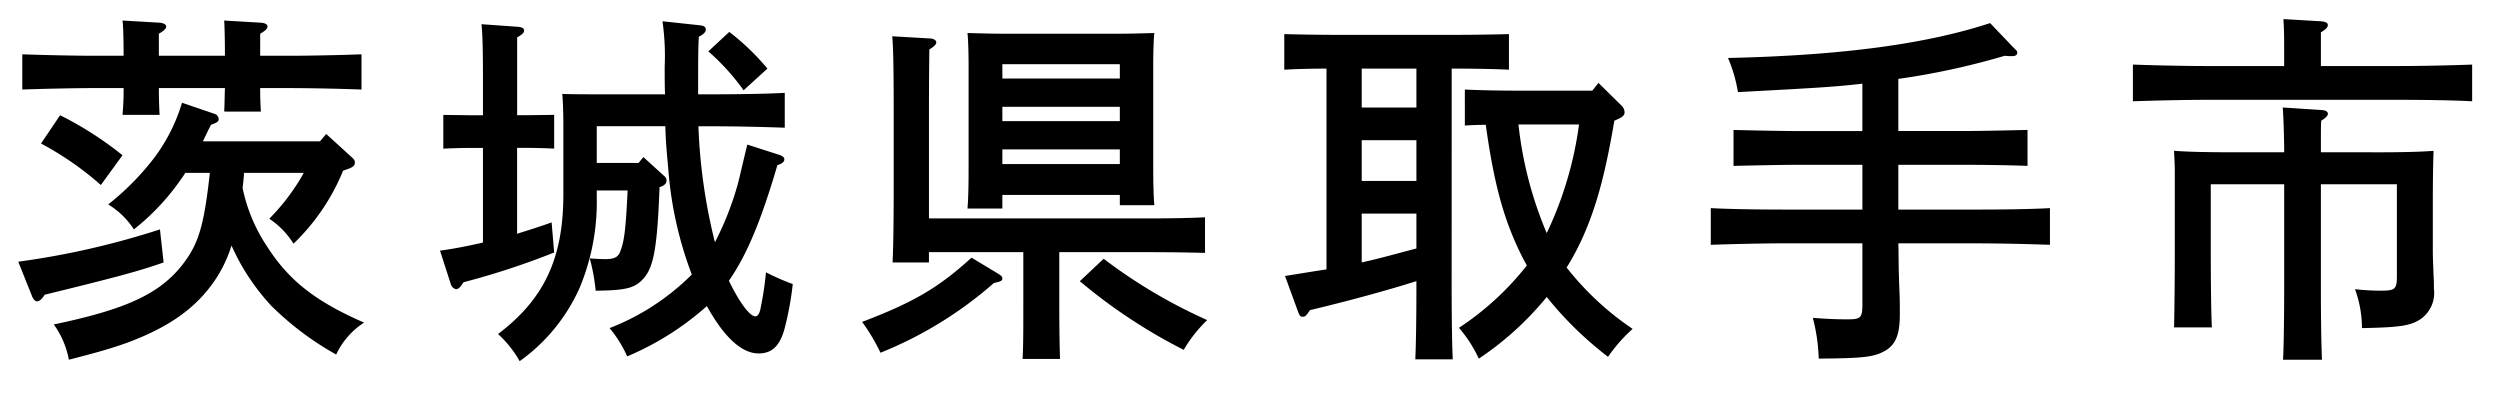 <svg data-name="レイヤー 1" xmlns="http://www.w3.org/2000/svg" width="252" height="40" viewBox="0 0 252 40"><path d="M16.493 26.454c-2.627.925-4.921 1.517-11.989 3.256-.3.481-.555.666-.777.666-.185 0-.37-.222-.481-.48L1.84 26.38a81.8 81.8 0 0014.283-3.256zm9.732-17.576c0 1.036.037 1.812.073 2.368H22.6c.037-.666.037-1.406.074-2.368h-6.66c0 1.184.037 2.072.074 2.7h-3.739a26.11 26.11 0 00.11-2.7H9.647c-2.072 0-5.365.073-7.4.147V5.474c1.924.073 5.254.147 7.4.147h2.812c0-1.591-.036-3-.11-3.552l3.774.222c.37.037.629.186.629.37 0 .222-.222.444-.74.74v2.22h6.66c0-1.591-.037-3-.074-3.552l3.737.222c.408.037.63.186.63.37 0 .222-.222.444-.74.74v2.22h2.849c2.331 0 5.476-.074 7.364-.147v3.551a226.215 226.215 0 00-7.364-.147zM6.058 11.616a34.8 34.8 0 016.291 4.033l-2.183 3a31.3 31.3 0 00-6.032-4.181zM34.587 17.2a21.445 21.445 0 01-5 7.363 8.372 8.372 0 00-2.443-2.515 21.177 21.177 0 003.479-4.626H24.6c-.037.518-.075 1-.149 1.517a16.662 16.662 0 002.48 5.92c2.183 3.405 4.847 5.514 9.768 7.66a7.675 7.675 0 00-2.812 3.219 30.321 30.321 0 01-6.512-4.884A22.307 22.307 0 0124 26.121c-.258-.518-.481-.962-.666-1.369a13.087 13.087 0 01-2.109 4.107c-1.85 2.442-4.44 4.218-8.437 5.7-1.442.517-2.812.924-5.846 1.7a8.861 8.861 0 00-1.517-3.553c7.216-1.517 10.583-3.034 12.914-5.957 1.628-2.072 2.22-3.849 2.812-9.325h-2.475a4.821 4.821 0 01-.37.555 23.462 23.462 0 01-4.81 5.144 8.031 8.031 0 00-2.59-2.517 26.519 26.519 0 004.44-4.44 17.581 17.581 0 003-5.81l3.254 1.112a.583.583 0 01.444.517c0 .26-.147.37-.777.593a61.534 61.534 0 00-.814 1.665h11.8l.629-.74L35.4 15.8c.3.259.37.37.37.592 0 .3-.185.444-.666.63zm14.095-2.291h-1.036c-1 0-2.183.037-2.96.074v-3.4l2.96.037h1.036V7.989c0-2.923-.037-4.513-.148-5.55L52.2 2.7c.407.037.629.148.629.37s-.185.408-.7.7v7.845h.771l2.96-.037v3.4a68.495 68.495 0 00-2.96-.074h-.777v8.658c1.184-.37 2.368-.74 3.479-1.146l.258 3.034a77.019 77.019 0 01-9.139 3c-.3.481-.518.7-.74.7a.687.687 0 01-.518-.444l-1.11-3.441c1.406-.185 2.849-.481 4.329-.814zm17.8 3.959c-.222 6.069-.592 8.029-1.591 9.177-.888 1-1.739 1.221-4.847 1.258a20.392 20.392 0 00-.592-3.256c.481.037 1.147.074 1.554.074.888 0 1.3-.185 1.517-.777.407-1.036.555-2.22.74-6.143h-3.11v.666a22.436 22.436 0 01-1.739 9.177 18.187 18.187 0 01-6.032 7.363 10.907 10.907 0 00-2.182-2.738c4.662-3.515 6.587-7.659 6.587-14.061v-6.882c0-1.147-.037-2.553-.112-3.256 1.259.037 2.517.037 4.108.037h6.253C67 8.692 67 7.768 67 6.694a24.656 24.656 0 00-.222-4.55l3.774.406c.408.037.593.185.593.407 0 .259-.185.481-.7.74-.073 1.111-.073 2.368-.073 5.81h1.368c2.3 0 5.44-.037 7.364-.149v3.516a225.987 225.987 0 00-7.364-.148H70.4a56.4 56.4 0 001.665 11.693 30.536 30.536 0 002.3-5.847c.074-.221.37-1.553.962-4l3.219 1.036c.333.111.518.259.518.444 0 .259-.222.444-.7.592-1.564 5.295-2.964 8.884-4.89 11.656.962 2 2.072 3.59 2.664 3.59.259 0 .444-.3.555-.963a31.865 31.865 0 00.518-3.478 22.965 22.965 0 002.7 1.184 31.337 31.337 0 01-.851 4.589c-.481 1.665-1.258 2.405-2.59 2.405-1.7 0-3.478-1.629-5.218-4.774a28.893 28.893 0 01-8.029 5.07 12.26 12.26 0 00-1.776-2.85 24.035 24.035 0 008.288-5.4 37.861 37.861 0 01-2.368-10.583c-.148-1.7-.259-2.7-.3-4.366h-6.914v3.7h4.218l.481-.592 2.035 1.851c.259.221.3.333.3.517 0 .259-.185.482-.592.629zm7.029-15.652a24.23 24.23 0 013.848 3.7L74.954 9.1A22.641 22.641 0 0071.4 5.178zm27.12 24.384c.3.185.407.3.407.481 0 .222-.185.3-.851.444a39.794 39.794 0 01-11.434 7.031 19.61 19.61 0 00-1.85-3.109c5.254-2 7.734-3.478 11.027-6.475zm-6.994-2.183v1.036h-3.663c.074-1.629.111-4.182.111-7.586v-7.511c0-4.217-.037-6.548-.148-7.7l3.849.222c.369.037.591.185.591.407 0 .186-.222.407-.7.7 0 .7-.037 2.257-.037 6.364v10.665h22.646c1.517 0 3.811-.037 5.18-.112v3.59a228.64 228.64 0 00-5.18-.074h-9.51v5.365c0 2.405.038 4.292.074 5.4h-3.774c.074-1.3.074-3.035.074-5.4v-5.365zm7.4-4.4h-3.514c.074-.889.111-2.11.111-3.923V6.583c0-1.184-.037-2.59-.111-3.256 1.3.037 2.442.074 4.107.074h10.657c1.628 0 2.775-.037 4.07-.074-.074.666-.111 2.072-.111 3.256v10.25c0 1.739.037 3 .111 3.849h-3.478v-1.036h-11.841zm11.842-14.544h-11.841v1.442h11.841zm0 4.292h-11.841v1.443h11.841zm0 4.292h-11.841v1.48h11.841zm-1.629 11.027a52.638 52.638 0 0010.436 6.18 14.037 14.037 0 00-2.369 3 54.613 54.613 0 01-10.471-6.92zm35.076 2.553c0 3.4.037 5.921.111 7.586h-3.774c.074-1.665.111-4.182.111-7.586v-.3c-3.146 1-7.29 2.109-10.731 2.923-.37.555-.481.667-.7.667-.3 0-.333-.075-.555-.667l-1.258-3.441c1.628-.26 2.96-.481 4.181-.666V6.916c-1.406 0-3.034.037-4.255.111V3.438c1.406.038 3.515.075 5.18.075h12.285c1.48 0 3.885-.037 5.18-.075v3.589c-1.369-.074-3.774-.111-5.18-.111h-.592zM137.26 6.916v3.923h5.514V6.916zm0 7.216v4.107h5.514v-4.107zm0 12.322c1.85-.407 3.663-.926 5.514-1.406v-3.516h-5.514zm27.308 6.7a15.725 15.725 0 00-2.479 2.813 35.66 35.66 0 01-6.179-6.032 31.036 31.036 0 01-6.846 6.216 13.254 13.254 0 00-2-3.108 28.882 28.882 0 006.846-6.29c-.148-.259-.3-.519-.445-.814-1.85-3.664-2.849-7.252-3.7-13.358-.777 0-1.517.037-2.109.073V9.025c1.369.075 3.663.112 5.143.112h7.7l.629-.778 2.331 2.294a1 1 0 01.3.666c0 .3-.222.482-.7.7l-.333.149c-.962 5.661-2.109 10.472-4.81 14.8a29.124 29.124 0 006.652 6.183zm-11.507-20.61a38.522 38.522 0 002.849 10.952 36.651 36.651 0 003.256-10.952zm38.294 11.985c.038 1.444 0 2.147.111 4.848.037.666.037 1.739.037 2.294 0 2.035-.407 3.034-1.442 3.663-1.148.666-2.184.777-6.735.814a18.336 18.336 0 00-.592-4.107c1.554.111 2.368.148 3.478.148 1.369 0 1.517-.148 1.517-1.554v-6.106h-7.918c-2.036 0-5.366.075-7.364.149v-3.7c1.924.111 5.255.147 7.364.147h7.918v-4.514H181.4c-1.85 0-5.069.075-6.661.111V13.1c1.517.037 4.737.111 6.661.111h6.327V8.434c-2.812.333-5 .444-12.544.85a14.657 14.657 0 00-1-3.44c11.545-.26 19.981-1.406 26.42-3.516l2.405 2.517c.222.221.333.3.333.443 0 .259-.185.37-.518.37a5.211 5.211 0 01-.74-.037 74.392 74.392 0 01-10.731 2.331v5.255h6.4c2.035 0 5-.074 6.623-.111v3.626c-1.739-.074-4.662-.111-6.623-.111h-6.4v4.514h7.919c2.331 0 5.476-.036 7.364-.147v3.7a225.992 225.992 0 00-7.364-.149zm38.887-19.204c0-1.7 0-2.146-.074-3.4l3.811.223c.407.036.667.147.667.369s-.186.444-.7.74v3.4h7.882c2.331 0 5.476-.074 7.364-.147v3.7c-1.962-.111-5.107-.148-7.364-.148H222.36c-2.035 0-5.365.074-7.363.148v-3.7c1.924.073 5.254.147 7.363.147h7.882zm9.584 10.028c1.961 0 4.07-.037 5.476-.148-.037 1.148-.074 2.48-.074 5.44v4.7c0 .592.037 1.369.074 2.4.037.555.037 1.073.037 1.369a3.211 3.211 0 01-1.369 3.071c-1.036.666-2.109.814-5.884.888a11.571 11.571 0 00-.7-3.922 22.791 22.791 0 002.591.148c1.48 0 1.628-.148 1.628-1.517v-9.21h-7.66v10.1c0 3.441.037 5.884.111 7.586h-3.922c.074-1.628.111-4.182.111-7.586v-10.1h-7.4v5.7c0 4.44.037 7.178.112 8.732h-3.812c.037-1.442.074-4.921.074-7.215V17.2c0-.481-.037-1.221-.074-2 1.443.111 3.552.148 5.55.148h5.551c0-1.295-.074-3.737-.148-4.514l3.959.259c.37.037.593.148.593.37 0 .184-.186.407-.667.7-.037.517-.037.592-.037 3.182z"/></svg>